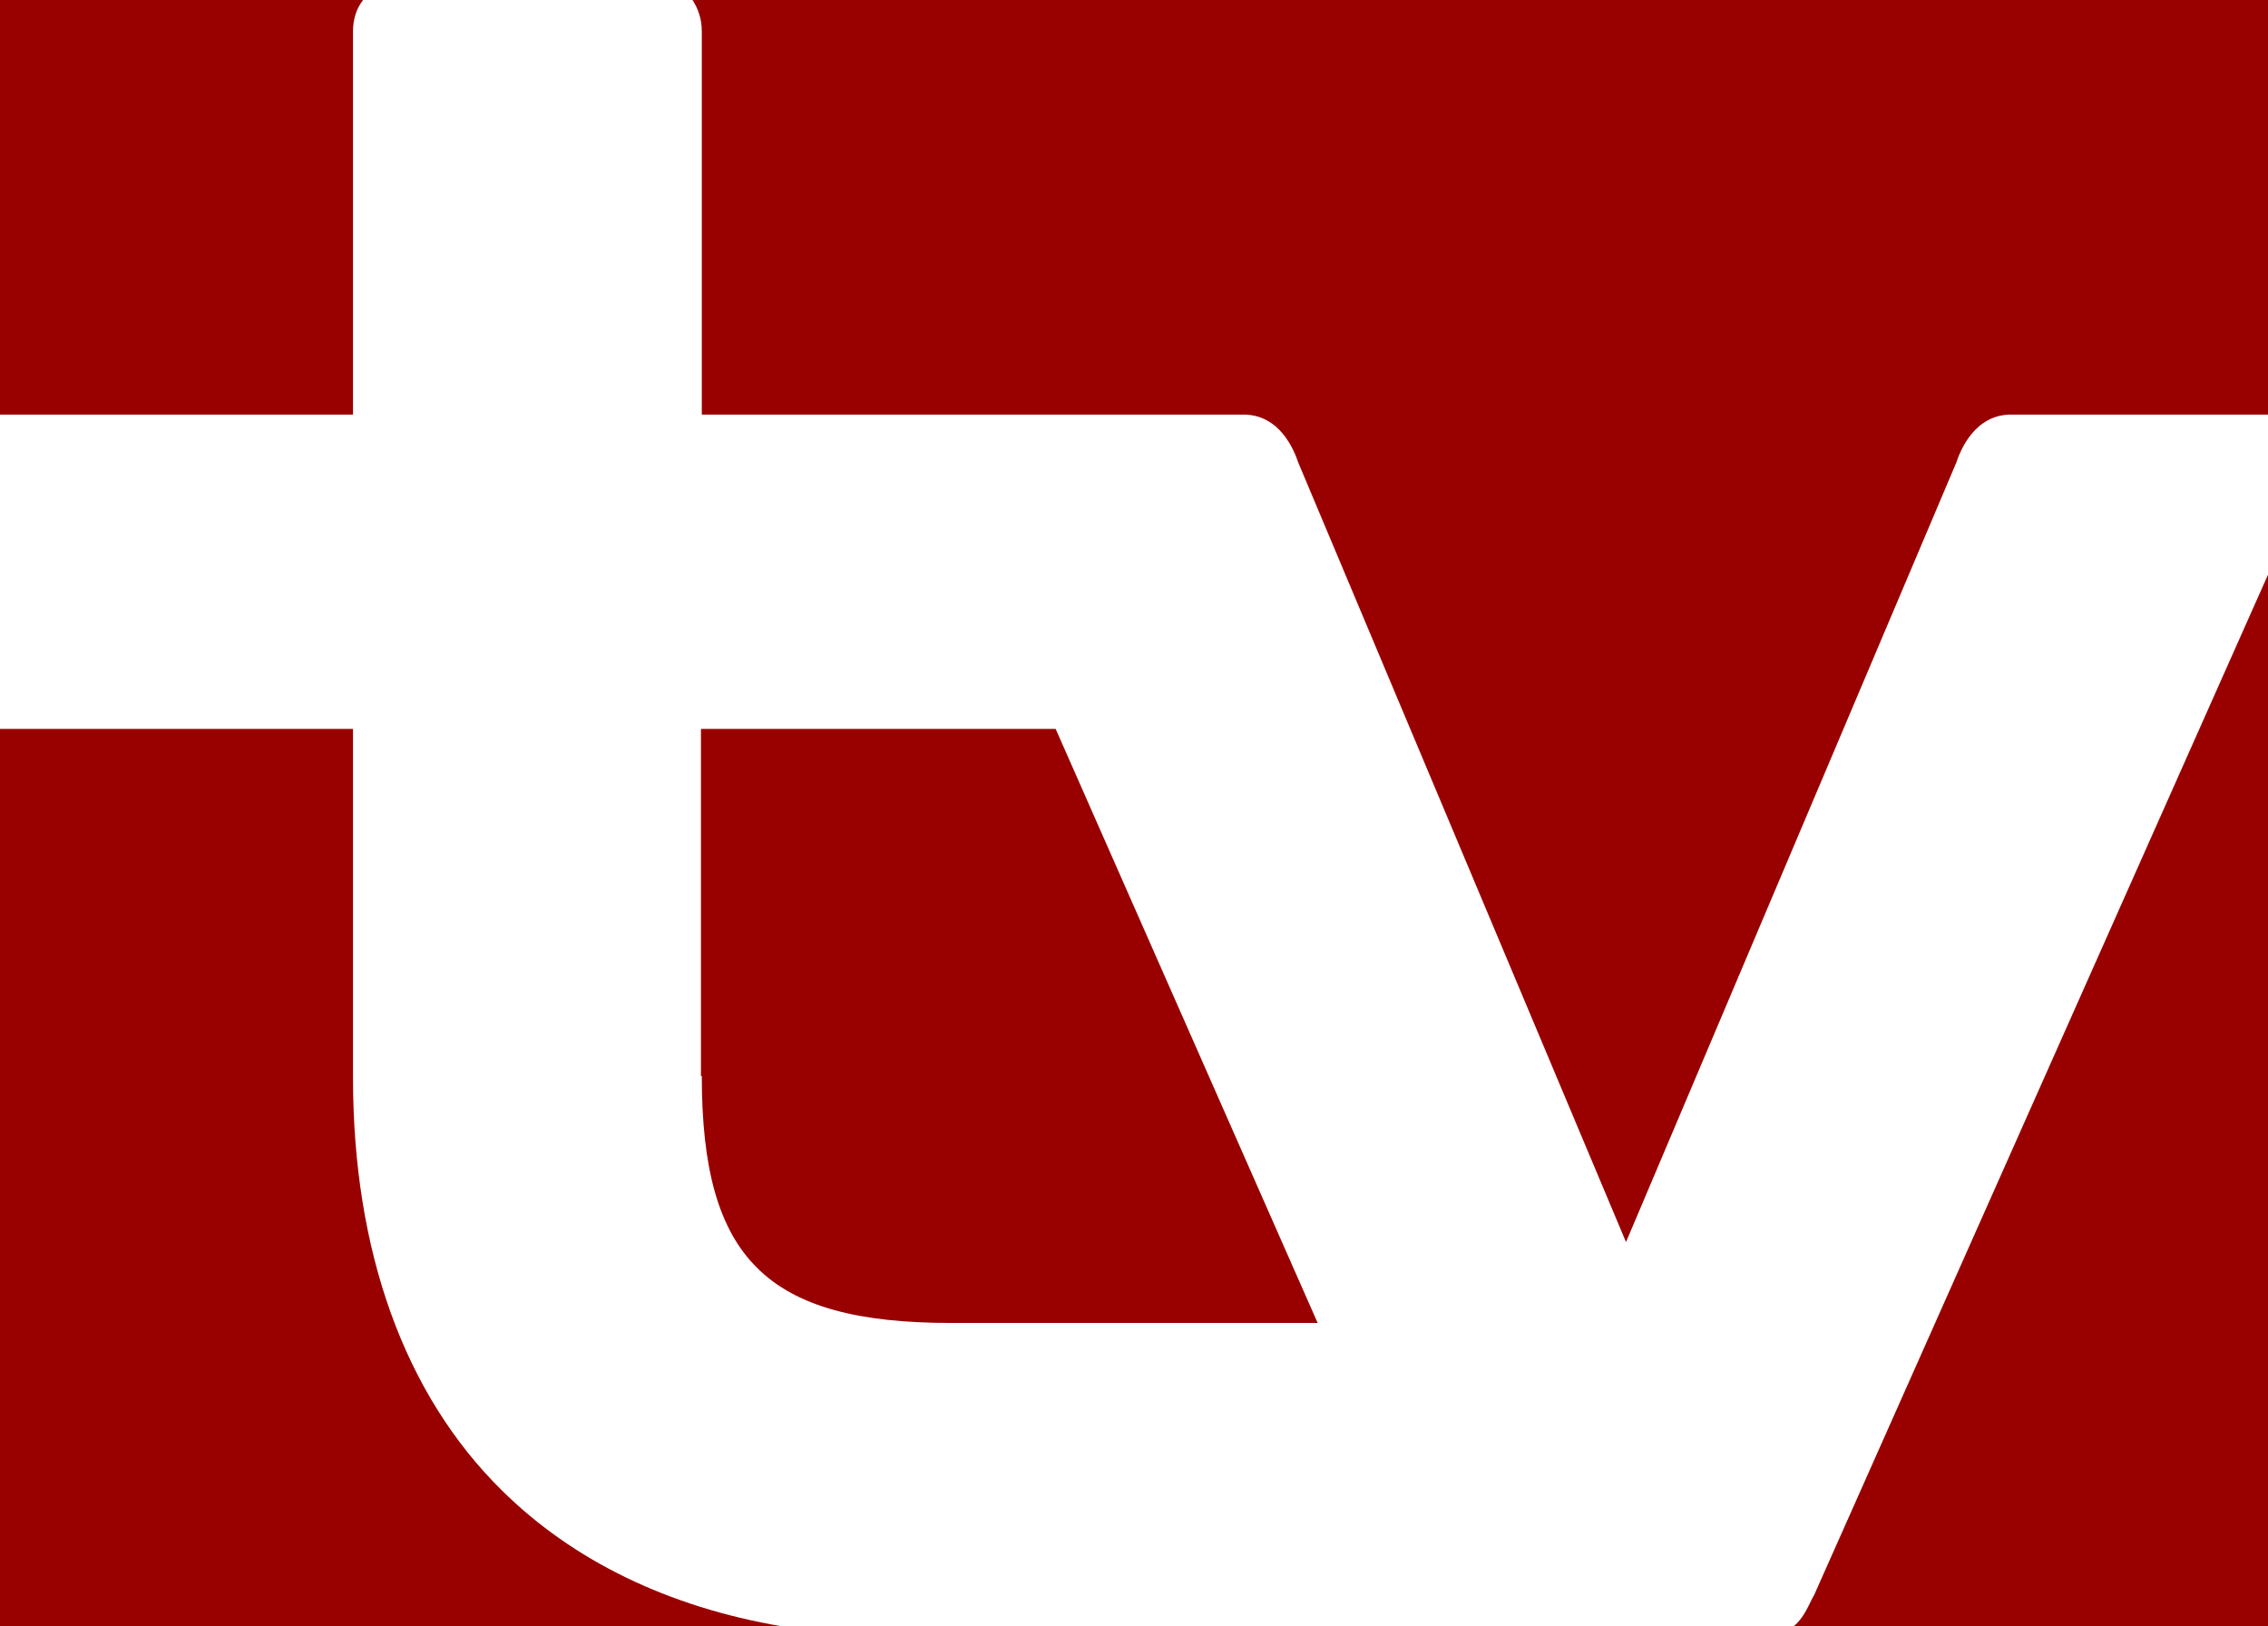 <?xml version="1.0" encoding="UTF-8" standalone="no"?>
<!-- Generator: Adobe Illustrator 22.0.1, SVG Export Plug-In . SVG Version: 6.00 Build 0)  -->

<svg
        version="1.1"
        id="Capa_1"
        x="0px"
        y="0px"
        viewBox="0 0 269.2 193"
        xml:space="preserve"
        width="269.2"
        height="193"
        xmlns="http://www.w3.org/2000/svg"
><defs
   id="defs18" />
    <style
            type="text/css"
            id="style1">
	.st0{fill:#070308;}
	.st1{fill:#990000;}
</style>
    <g
            id="g16"
            transform="translate(-396.3,-529)">
		<g
                id="g15">
                          <rect
                                  x="396.3"
                                  y="529"
                                  width="269.2"
                                  height="193"
                                  fill="#ffffff"
                          />
            <g
                    id="g14">
				<path
                        class="st1"
                        d="m 479.6,532.7 v 45.5 h 33.3 28.3 2.7 c 4.3,0 6,4.2 6.5,5.7 l 38.9,92.5 39.2,-92.5 c 0.5,-1.5 2.2,-5.7 6.5,-5.7 h 30.5 V 529 h -187 c 0.7,1.1 1.1,2.3 1.1,3.7 z"
                        id="path10"/>
                <path
                        class="st1"
                        d="m 479.6,656.7 c 0,21.7 7.7,29.3 29.6,29.3 h 43.5 l -31.1,-70.5 h -42.1 v 41.2 z"
                        id="path11"/>
                <path
                        class="st1"
                        d="m 665.5,597.2 -53.7,120.7 c -0.1,0.3 -0.3,0.6 -0.4,0.8 -0.5,1 -1.1,2.4 -2.2,3.3 h 56.3 V 597.2"
                        id="path12"/>
                <path
                        class="st1"
                        d="m 438.2,578.2 v -45.5 c 0,-1.4 0.4,-2.7 1.2,-3.7 h -43.1 v 49.2 z"
                        id="path13"/>
                <path
                        class="st1"
                        d="m 455.9,705.9 c -11.6,-11.4 -17.7,-28.4 -17.7,-49 V 615.5 H 396.3 V 722 h 92.8 c -13.5,-2.3 -24.8,-7.8 -33.2,-16.1 z"
                        id="path14"/>
			</g>
		</g>
	</g>
</svg>
